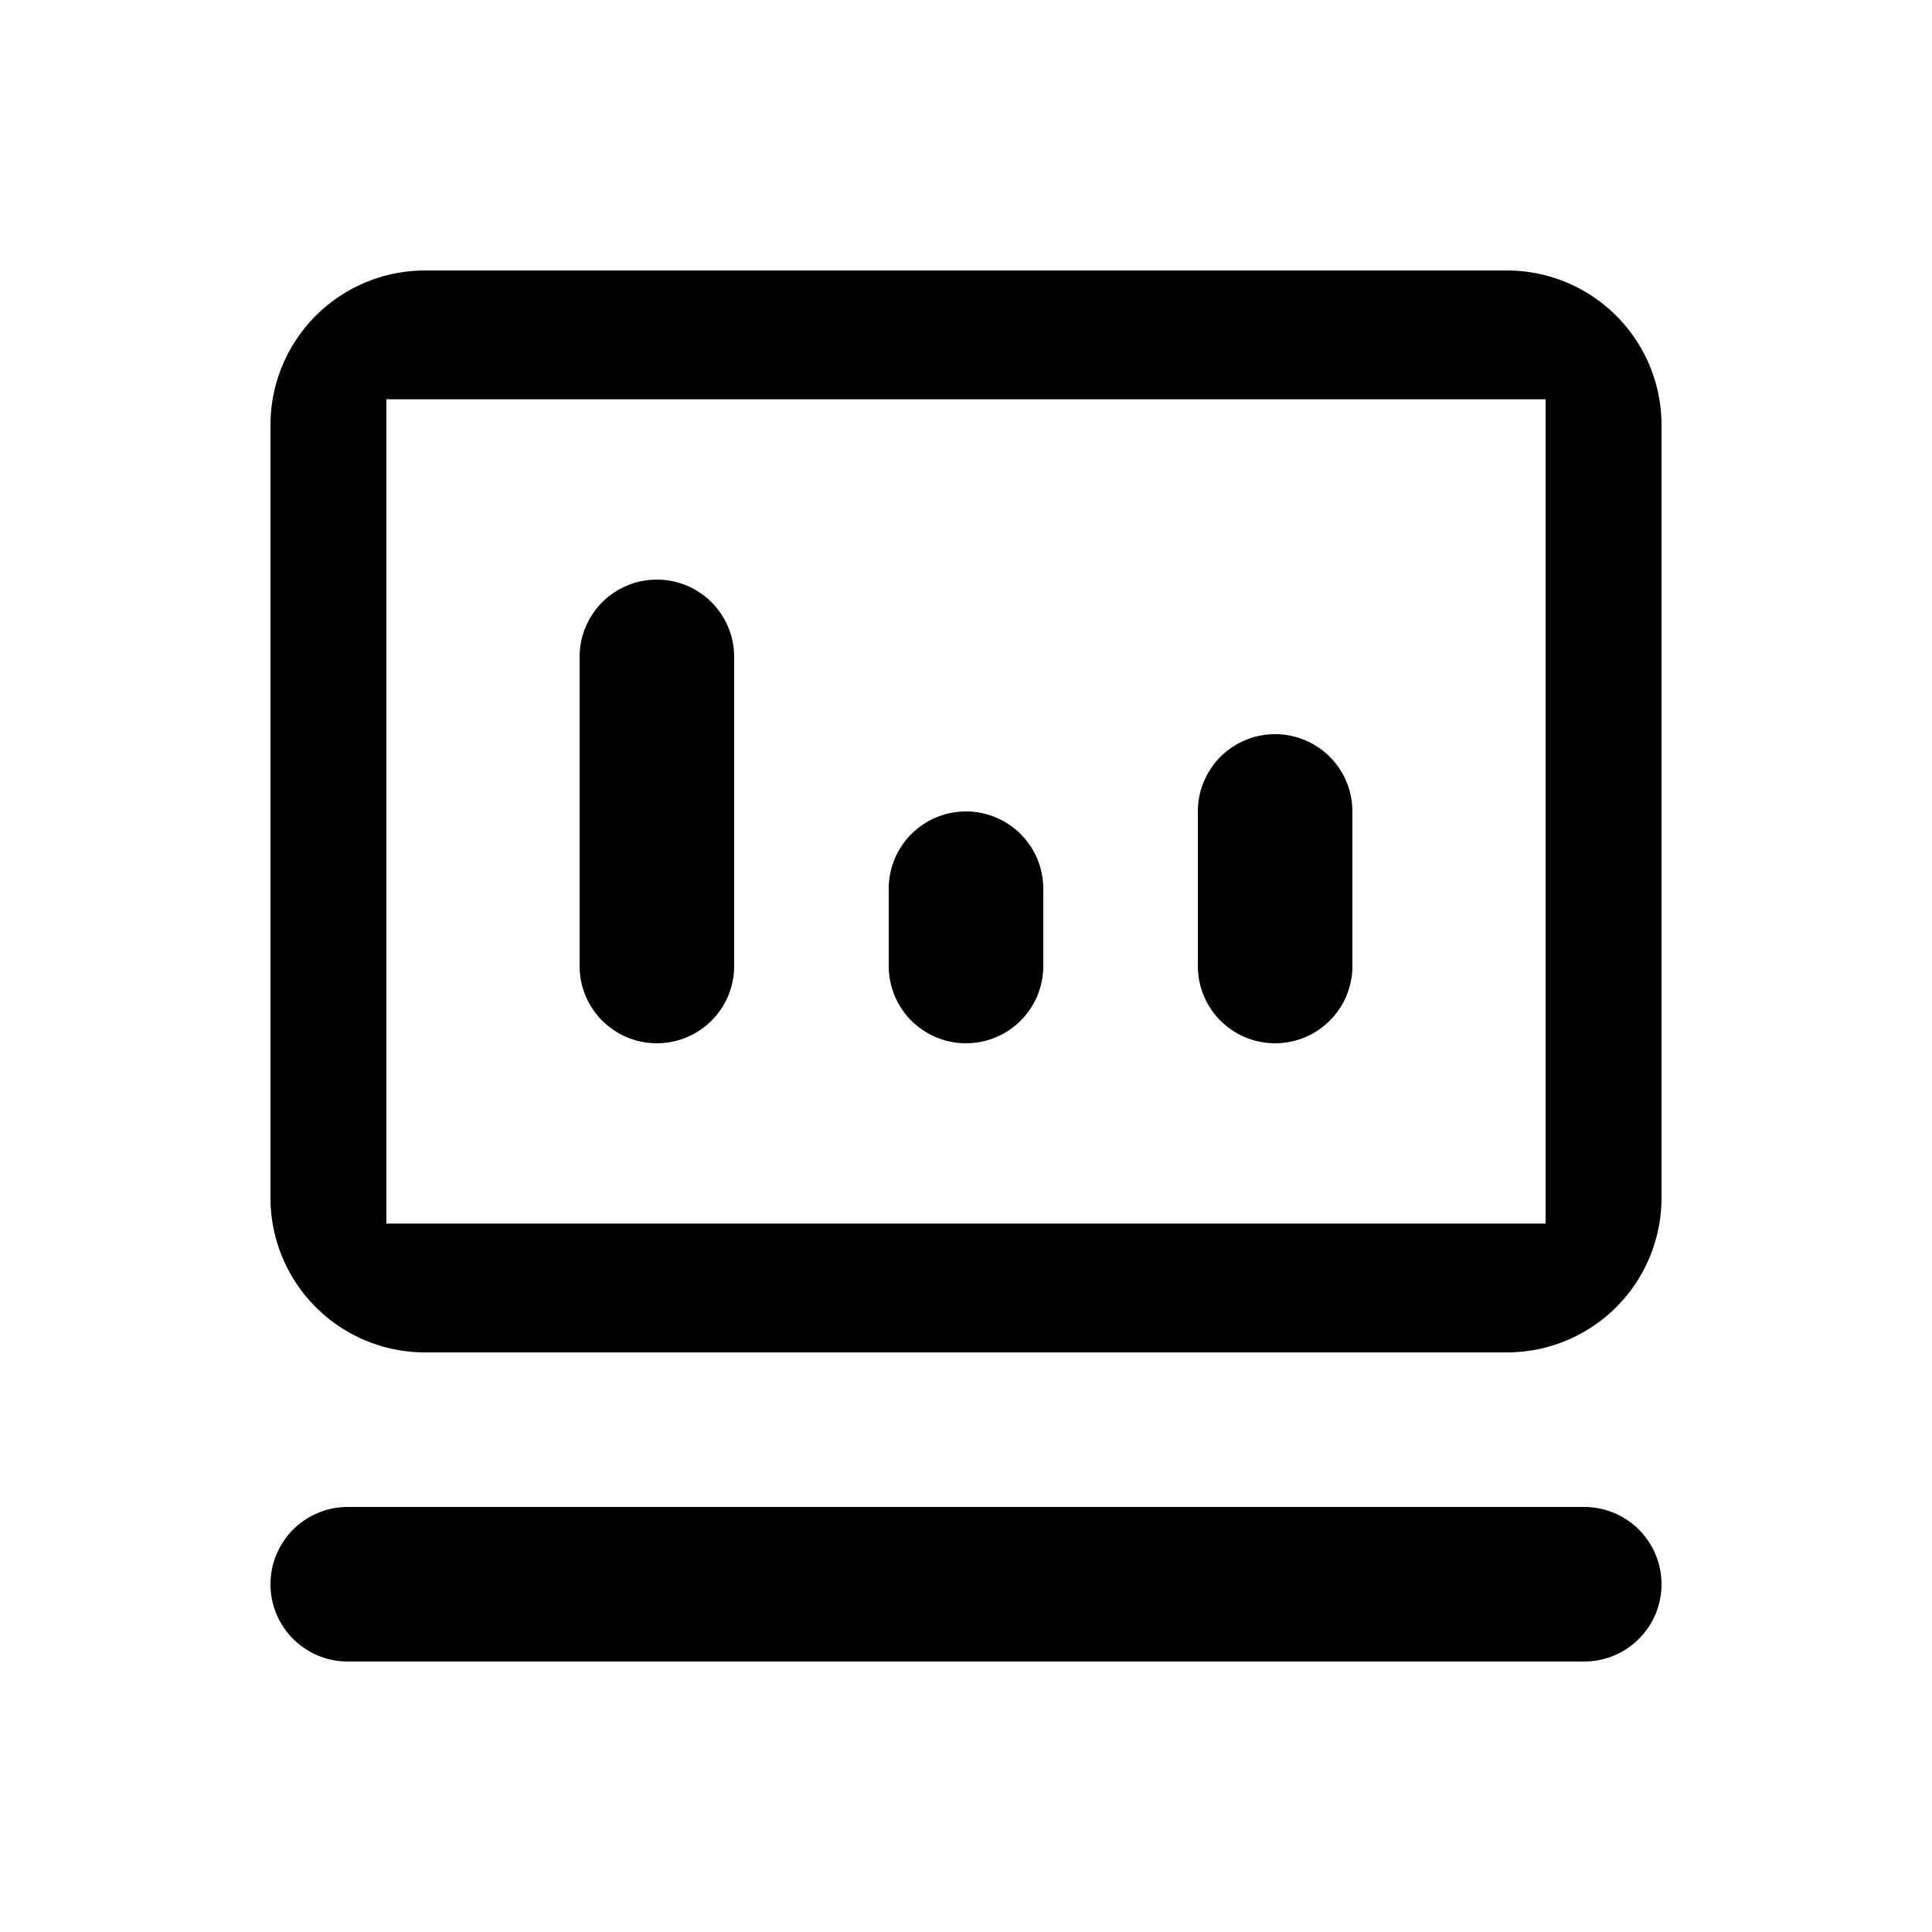 <svg xmlns="http://www.w3.org/2000/svg" viewBox="0 0 15 15"><defs><style>.cls-1{fill:none;}</style></defs><title>资源 42</title><g id="图层_2" data-name="图层 2"><g id="图层_1-2" data-name="图层 1"><path d="M11.7,2.1H3.3A1.2,1.2,0,0,0,2.1,3.3v6a1.2,1.2,0,0,0,1.2,1.2h8.4a1.2,1.2,0,0,0,1.2-1.2v-6A1.2,1.2,0,0,0,11.7,2.1ZM12,9.5H3V3.1h9Z"/><path d="M2.7,11.7h9.6a.6.6,0,1,1,0,1.2H2.7a.6.6,0,0,1,0-1.2Z"/><path d="M7.5,6.3a.6.6,0,0,1,.6.6v.6a.6.6,0,0,1-1.2,0V6.9a.6.6,0,0,1,.6-.6Z"/><path d="M9.9,5.7a.6.6,0,0,1,.6.6V7.5a.6.6,0,1,1-1.2,0V6.3a.6.6,0,0,1,.6-.6Z"/><path d="M5.1,4.5a.6.6,0,0,1,.6.6V7.5a.6.6,0,0,1-1.2,0V5.1a.6.6,0,0,1,.6-.6Z"/><rect class="cls-1" width="15" height="15"/></g></g></svg>